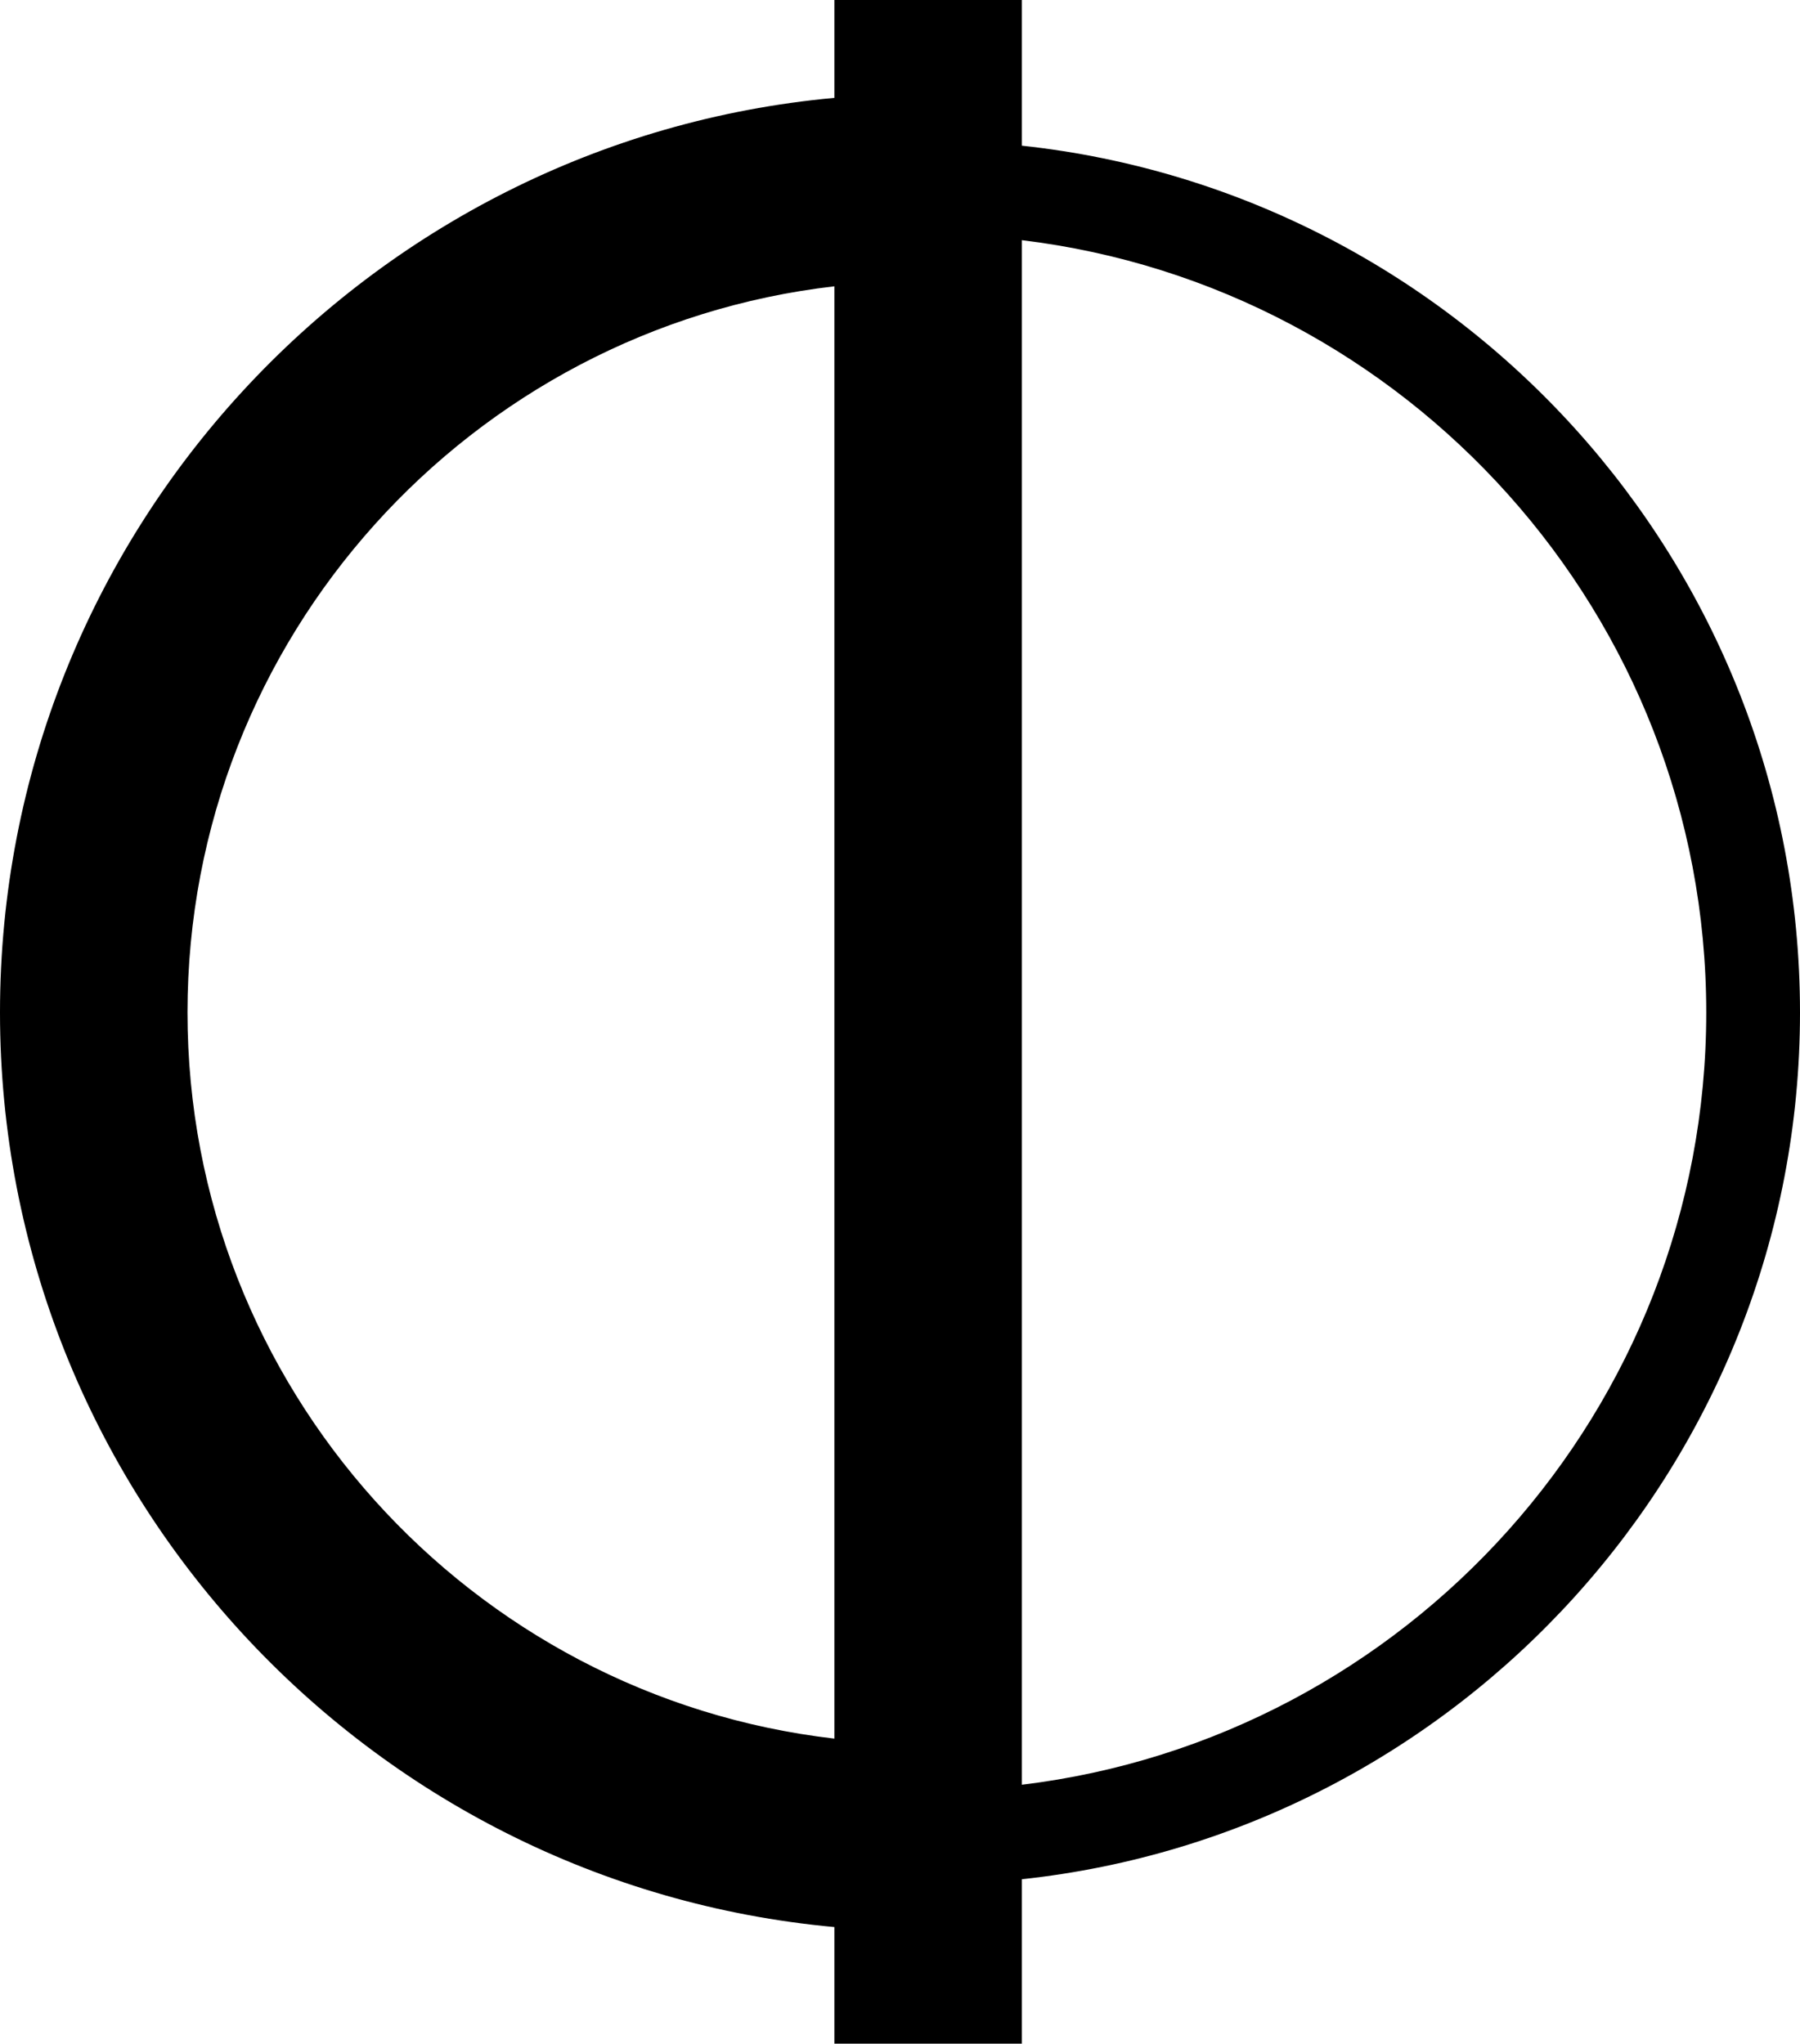 <?xml version="1.0" encoding="UTF-8"?>
<svg id="Capa_2" data-name="Capa 2" xmlns="http://www.w3.org/2000/svg" viewBox="0 0 96 109">
  <g id="Capa_1-2" data-name="Capa 1">
    <path d="M96,54c0-23.95-18.2-43.72-41.5-46.23V0h-10v5.22C19.58,7.5,0,28.5,0,54s19.58,46.5,44.5,48.78v6.22h10v-8.77c23.3-2.5,41.5-22.28,41.5-46.23ZM10,54c0-19.98,15.11-36.49,34.5-38.73v77.46c-19.39-2.24-34.5-18.75-34.5-38.73ZM54.5,95.19V12.81c20.53,2.48,36.5,20,36.5,41.19s-15.97,38.71-36.5,41.19Z"/>
  </g>
</svg>